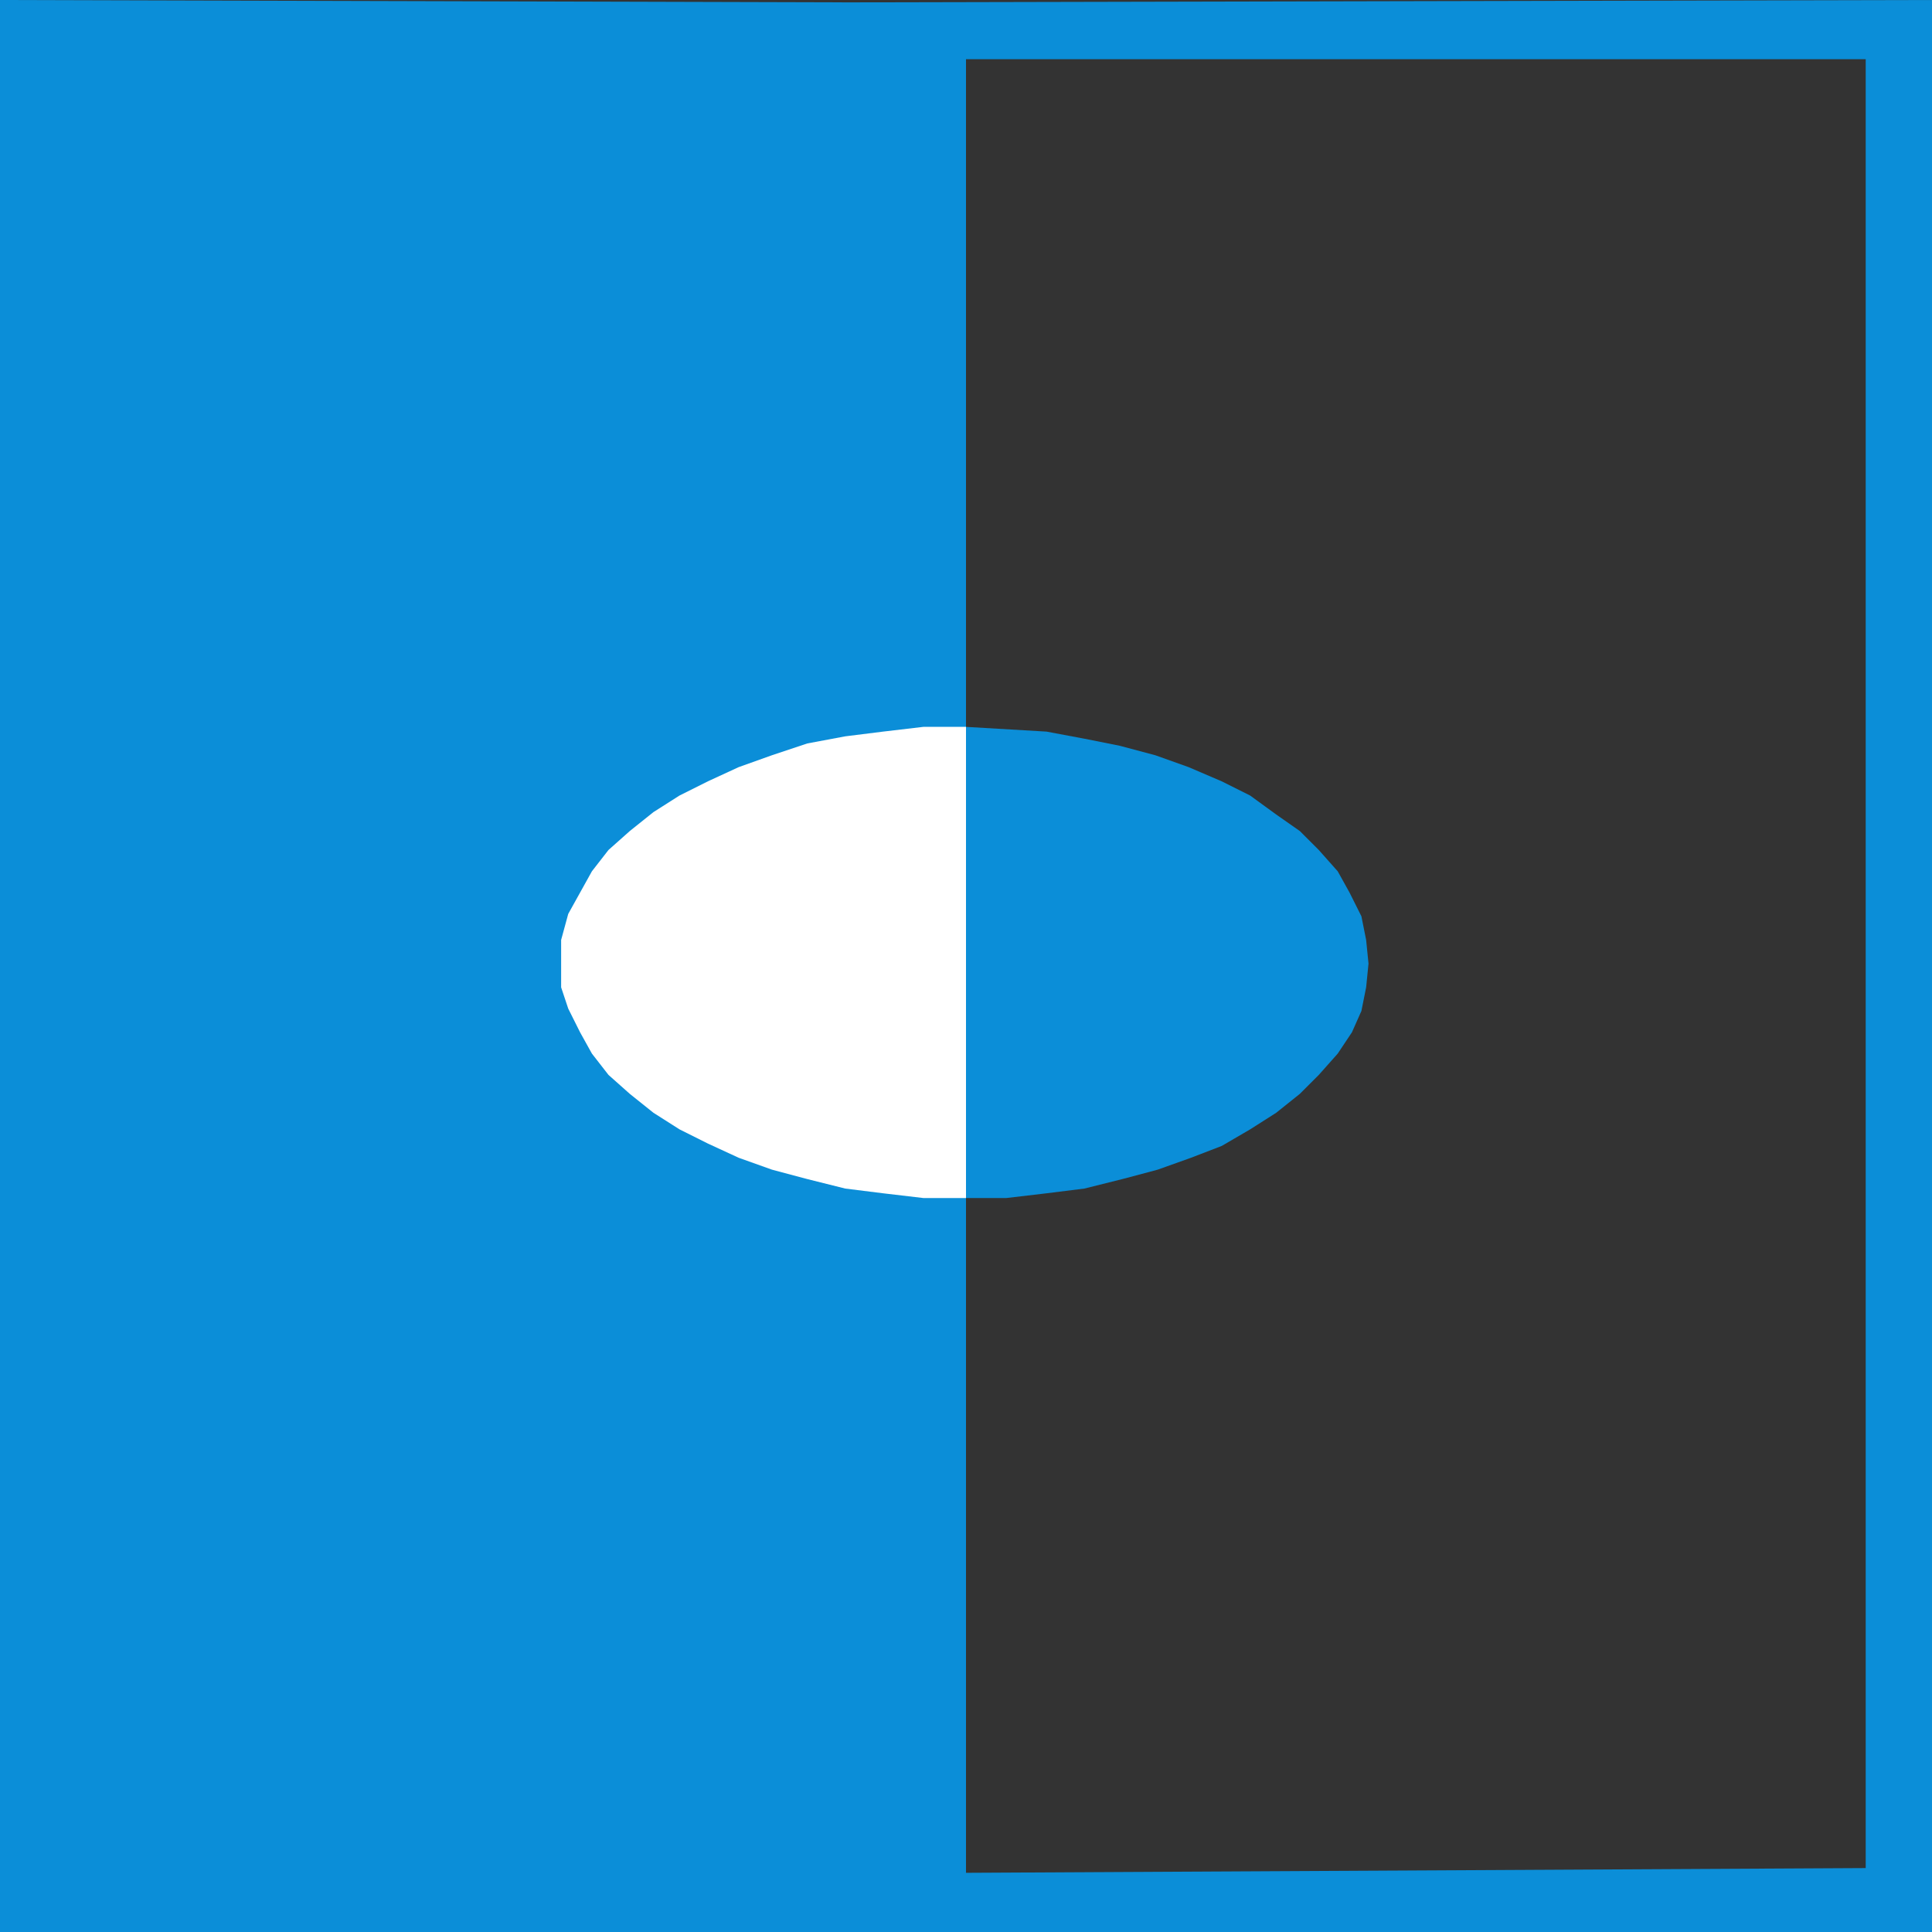 <svg xmlns="http://www.w3.org/2000/svg" width="612" height="612"><rect width="100%" height="100%" fill="#333333" stroke="none"/><path fill="#0b8ed8" fill-rule="evenodd" d="M0 306V0l269.25.75L612 0v306h-21V18.75H306V306H0m0 .75V306h306v.75H0m591 0V306h21v.75h-21m-591 0V612h612V306.75h-21v285l-285 1.5v-286.5H0"/><path fill="#0b8ed8" fill-rule="evenodd" d="m306 230.25 25.5 1.5 12 2.25 11.25 2.25 11.25 3 10.5 3.75 10.5 4.5 9 4.5 8.25 6 7.5 5.25 6 6 6 6.75 3.75 6.75 3.75 7.5 1.5 7.5.75 7.5-.75 7.5-1.5 7.5-3 6.75-4.5 6.75-6 6.75-6 6-7.5 6-8.25 5.25-9 5.25-9.75 3.75-10.5 3.75-11.25 3-12 3-12 1.5-12.75 1.5H306V230.25"/><path fill="#fff" fill-rule="evenodd" d="M306 230.25V379.5h-13.5l-12.75-1.5-12-1.5-12-3-11.25-3-10.5-3.75-9.75-4.5-9-4.5-8.25-5.25-7.5-6-6.75-6-5.25-6.75-3.75-6.75-3.75-7.5-2.25-6.75v-15l2.25-8.25 7.5-13.5 5.25-6.75 6.75-6 7.5-6 8.25-5.25 9-4.5L234 243l10.5-3.75 11.25-3.75 12-2.25 12-1.5 12.75-1.5H306"/></svg>
